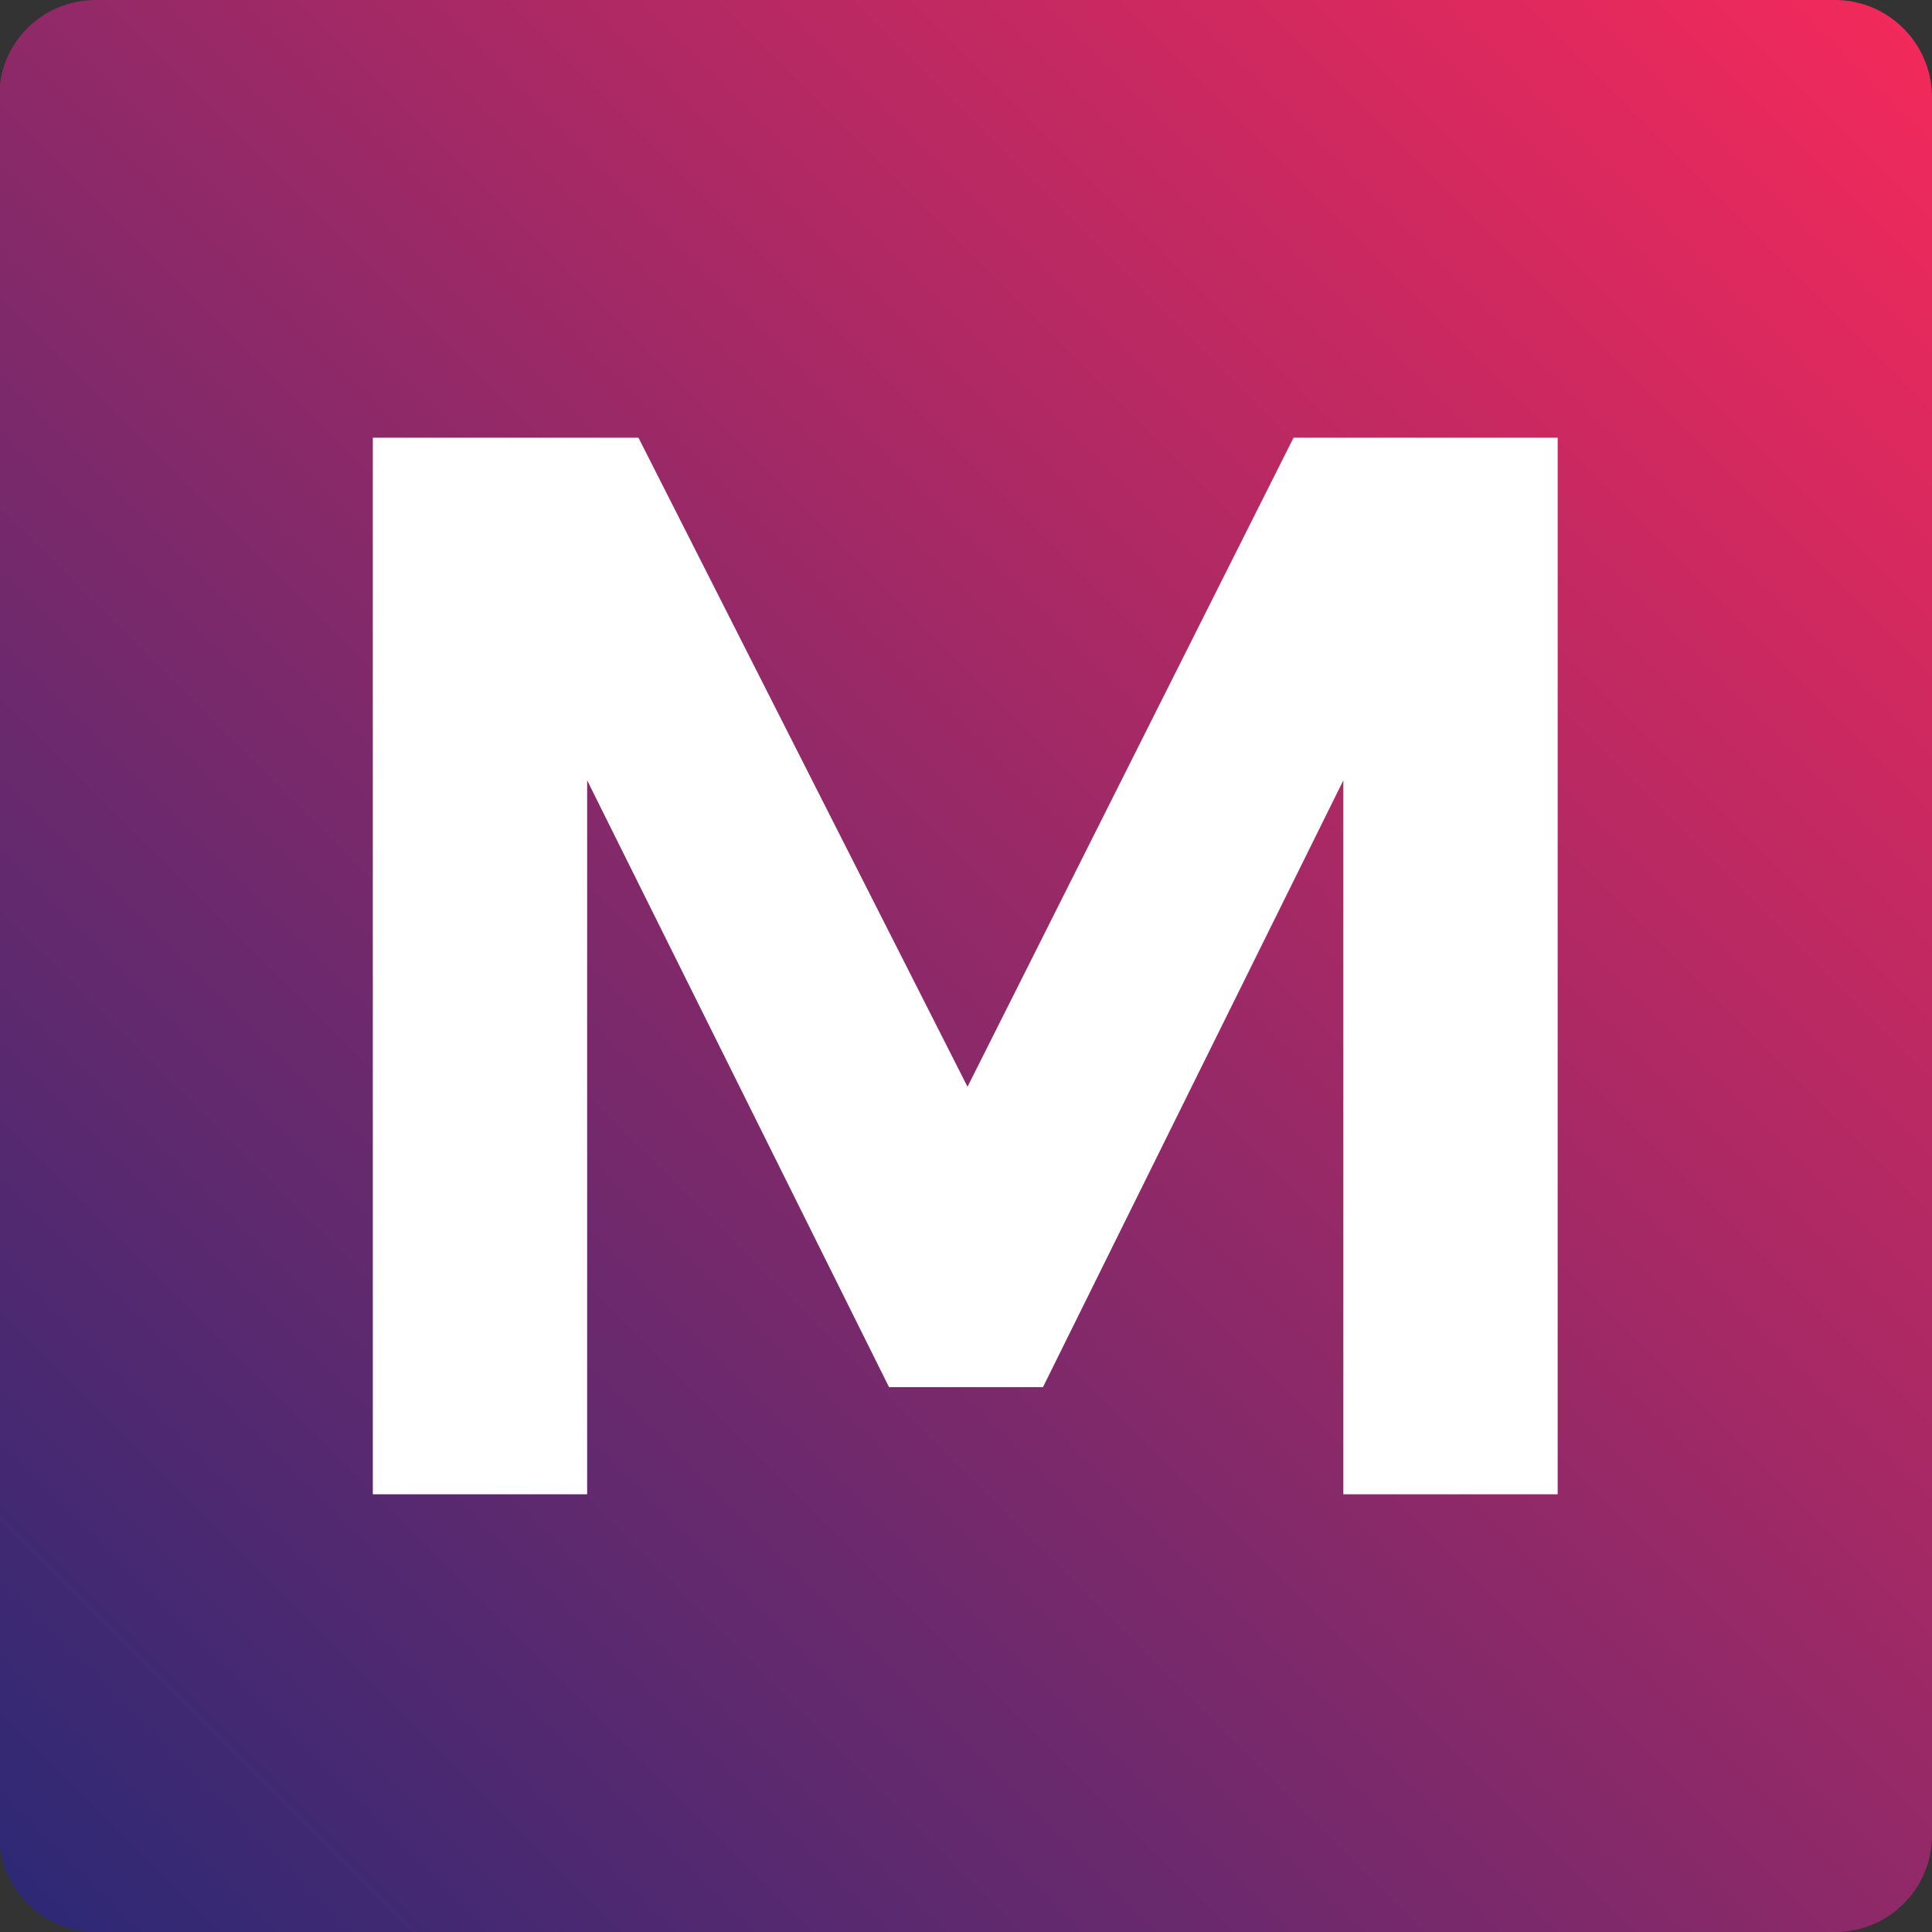 <svg xmlns="http://www.w3.org/2000/svg" xmlns:xlink="http://www.w3.org/1999/xlink" id="Layer_1" x="0px" y="0px" viewBox="0 -51.9 256 256" style="enable-background:new 0 -51.9 256 256;" xml:space="preserve"><rect x="0" y="-51.9" width="256" height="256" fill="#333333" stroke="none"/><style type="text/css">	.st0{fill:url(#SVGID_1_);}	.st1{fill:#FFFFFF;}</style><g id="Layer_1_copy">			<linearGradient id="SVGID_1_" gradientUnits="userSpaceOnUse" x1="3.719" y1="-52.836" x2="252.238" y2="195.683" gradientTransform="matrix(1 0 0 -1 0 147.49)">		<stop offset="0" style="stop-color:#2E2975"></stop>		<stop offset="1" style="stop-color:#F2295B"></stop>	</linearGradient>	<path class="st0" d="M243.1-51.9H12.7c-7.1,0-12.8,5.7-12.8,12.7v230.5c0,7,5.7,12.8,12.8,12.8h230.5c7,0,12.8-5.7,12.8-12.8V-39.2  C255.9-46.2,250.2-51.9,243.1-51.9z"></path>	<g>		<path class="st1" d="M49.4,6.1h35.2l43.6,86l43.2-86h35v140H178V51.5l-39.8,80.4h-20.4l-40-80.4v94.6H49.4V6.1z"></path>	</g></g></svg>